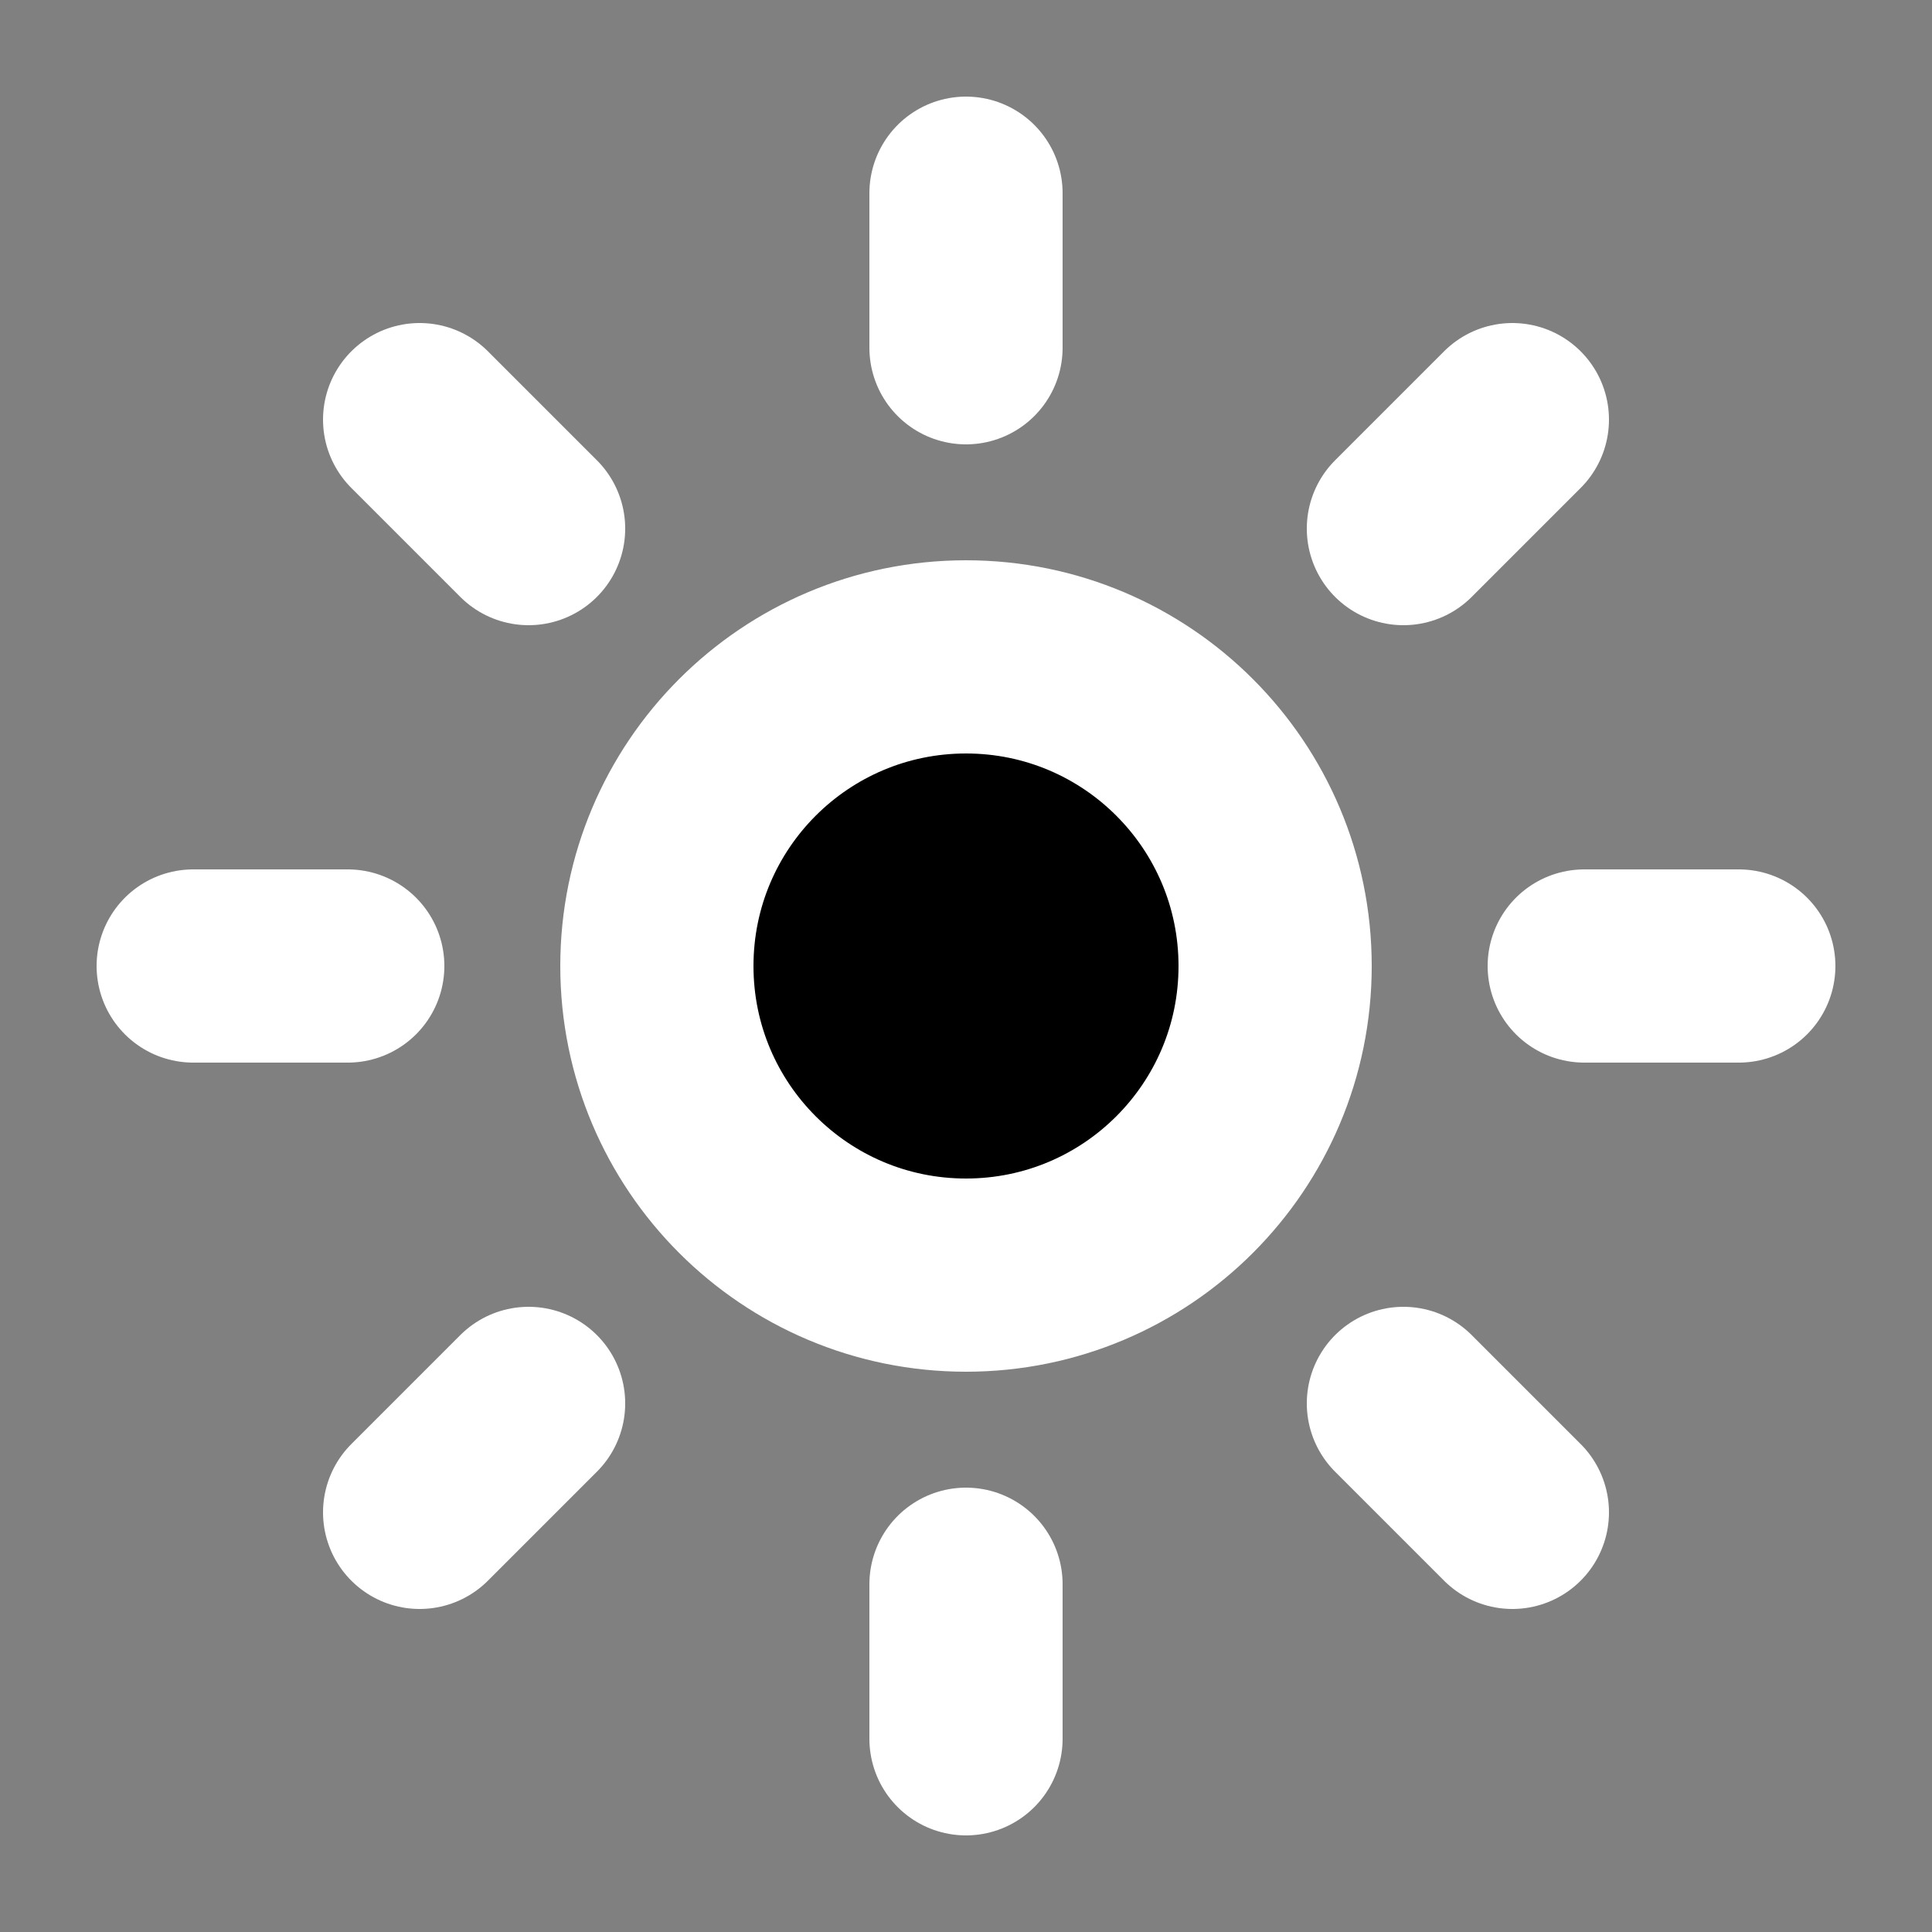 <svg width="10" height="10" viewBox="0 0 10 10" fill="none" xmlns="http://www.w3.org/2000/svg">
<rect x="0" y="0" width="10" height="10" fill="#808080" stroke="none"/>
<path d="M5 6.6C5.884 6.6 6.6 5.884 6.6 5C6.6 4.116 5.884 3.4 5 3.4C4.116 3.4 3.4 4.116 3.4 5C3.4 5.884 4.116 6.6 5 6.6Z" fill="black"/>
<path d="M5 1V1.8V1Z" fill="black"/>
<path d="M5 8.2V9V8.2Z" fill="black"/>
<path d="M2.172 2.172L2.736 2.736L2.172 2.172Z" fill="black"/>
<path d="M7.264 7.264L7.828 7.828L7.264 7.264Z" fill="black"/>
<path d="M1 5H1.8H1Z" fill="black"/>
<path d="M8.2 5H9H8.2Z" fill="black"/>
<path d="M2.736 7.264L2.172 7.828L2.736 7.264Z" fill="black"/>
<path d="M7.828 2.172L7.264 2.736L7.828 2.172Z" fill="black"/>
<path d="M5 1V1.8M5 8.2V9M2.172 2.172L2.736 2.736M7.264 7.264L7.828 7.828M1 5H1.8M8.2 5H9M2.736 7.264L2.172 7.828M7.828 2.172L7.264 2.736M6.6 5C6.6 5.884 5.884 6.6 5 6.6C4.116 6.6 3.4 5.884 3.4 5C3.4 4.116 4.116 3.4 5 3.4C5.884 3.4 6.6 4.116 6.6 5Z" stroke="white" stroke-linecap="round" stroke-linejoin="round"/>
</svg>
